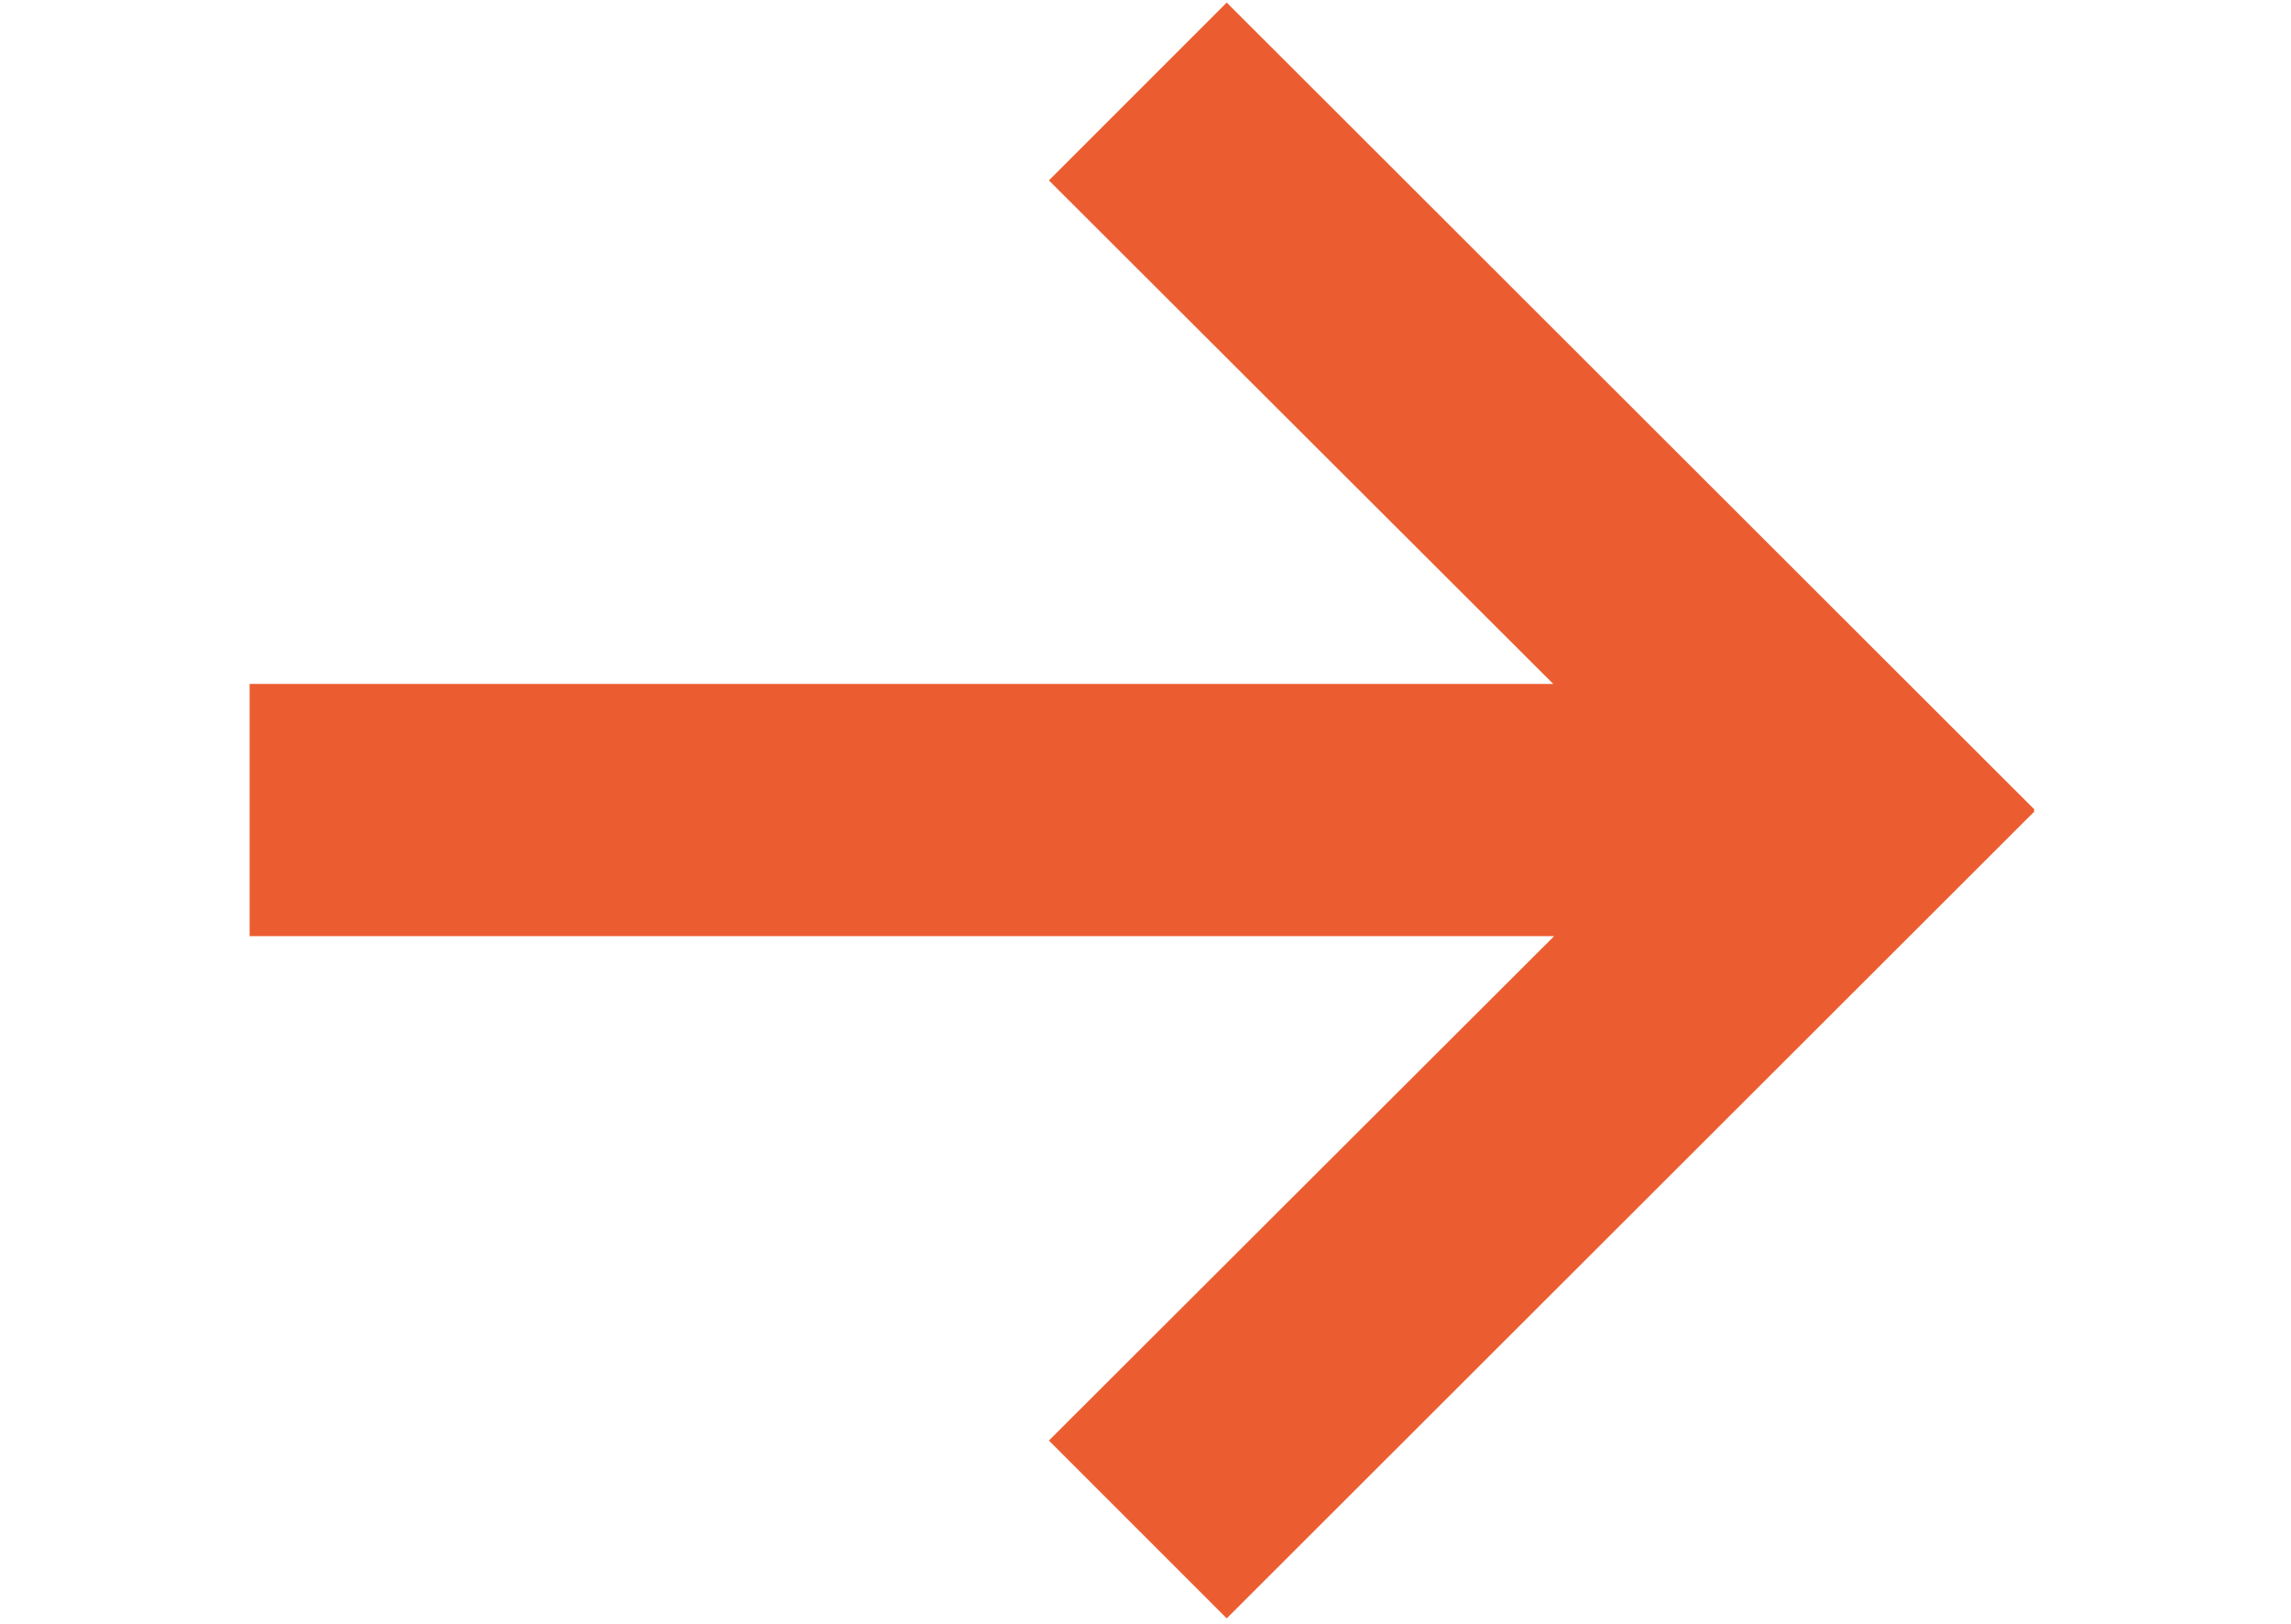 <?xml version="1.0" encoding="UTF-8"?> <!-- Generator: Adobe Illustrator 25.2.1, SVG Export Plug-In . SVG Version: 6.00 Build 0) --> <svg xmlns="http://www.w3.org/2000/svg" xmlns:xlink="http://www.w3.org/1999/xlink" id="Слой_1" x="0px" y="0px" viewBox="0 0 268 190" style="enable-background:new 0 0 268 190;" xml:space="preserve"> <style type="text/css"> .st0{fill:#EB5D31;} </style> <g> <polygon class="st0" points="238,94.7 143.5,0.3 122.7,21.1 181.7,80 29.2,80 29.2,109.5 181.8,109.5 122.7,168.5 143.5,189.3 238,94.9 237.9,94.8 "></polygon> </g> </svg> 